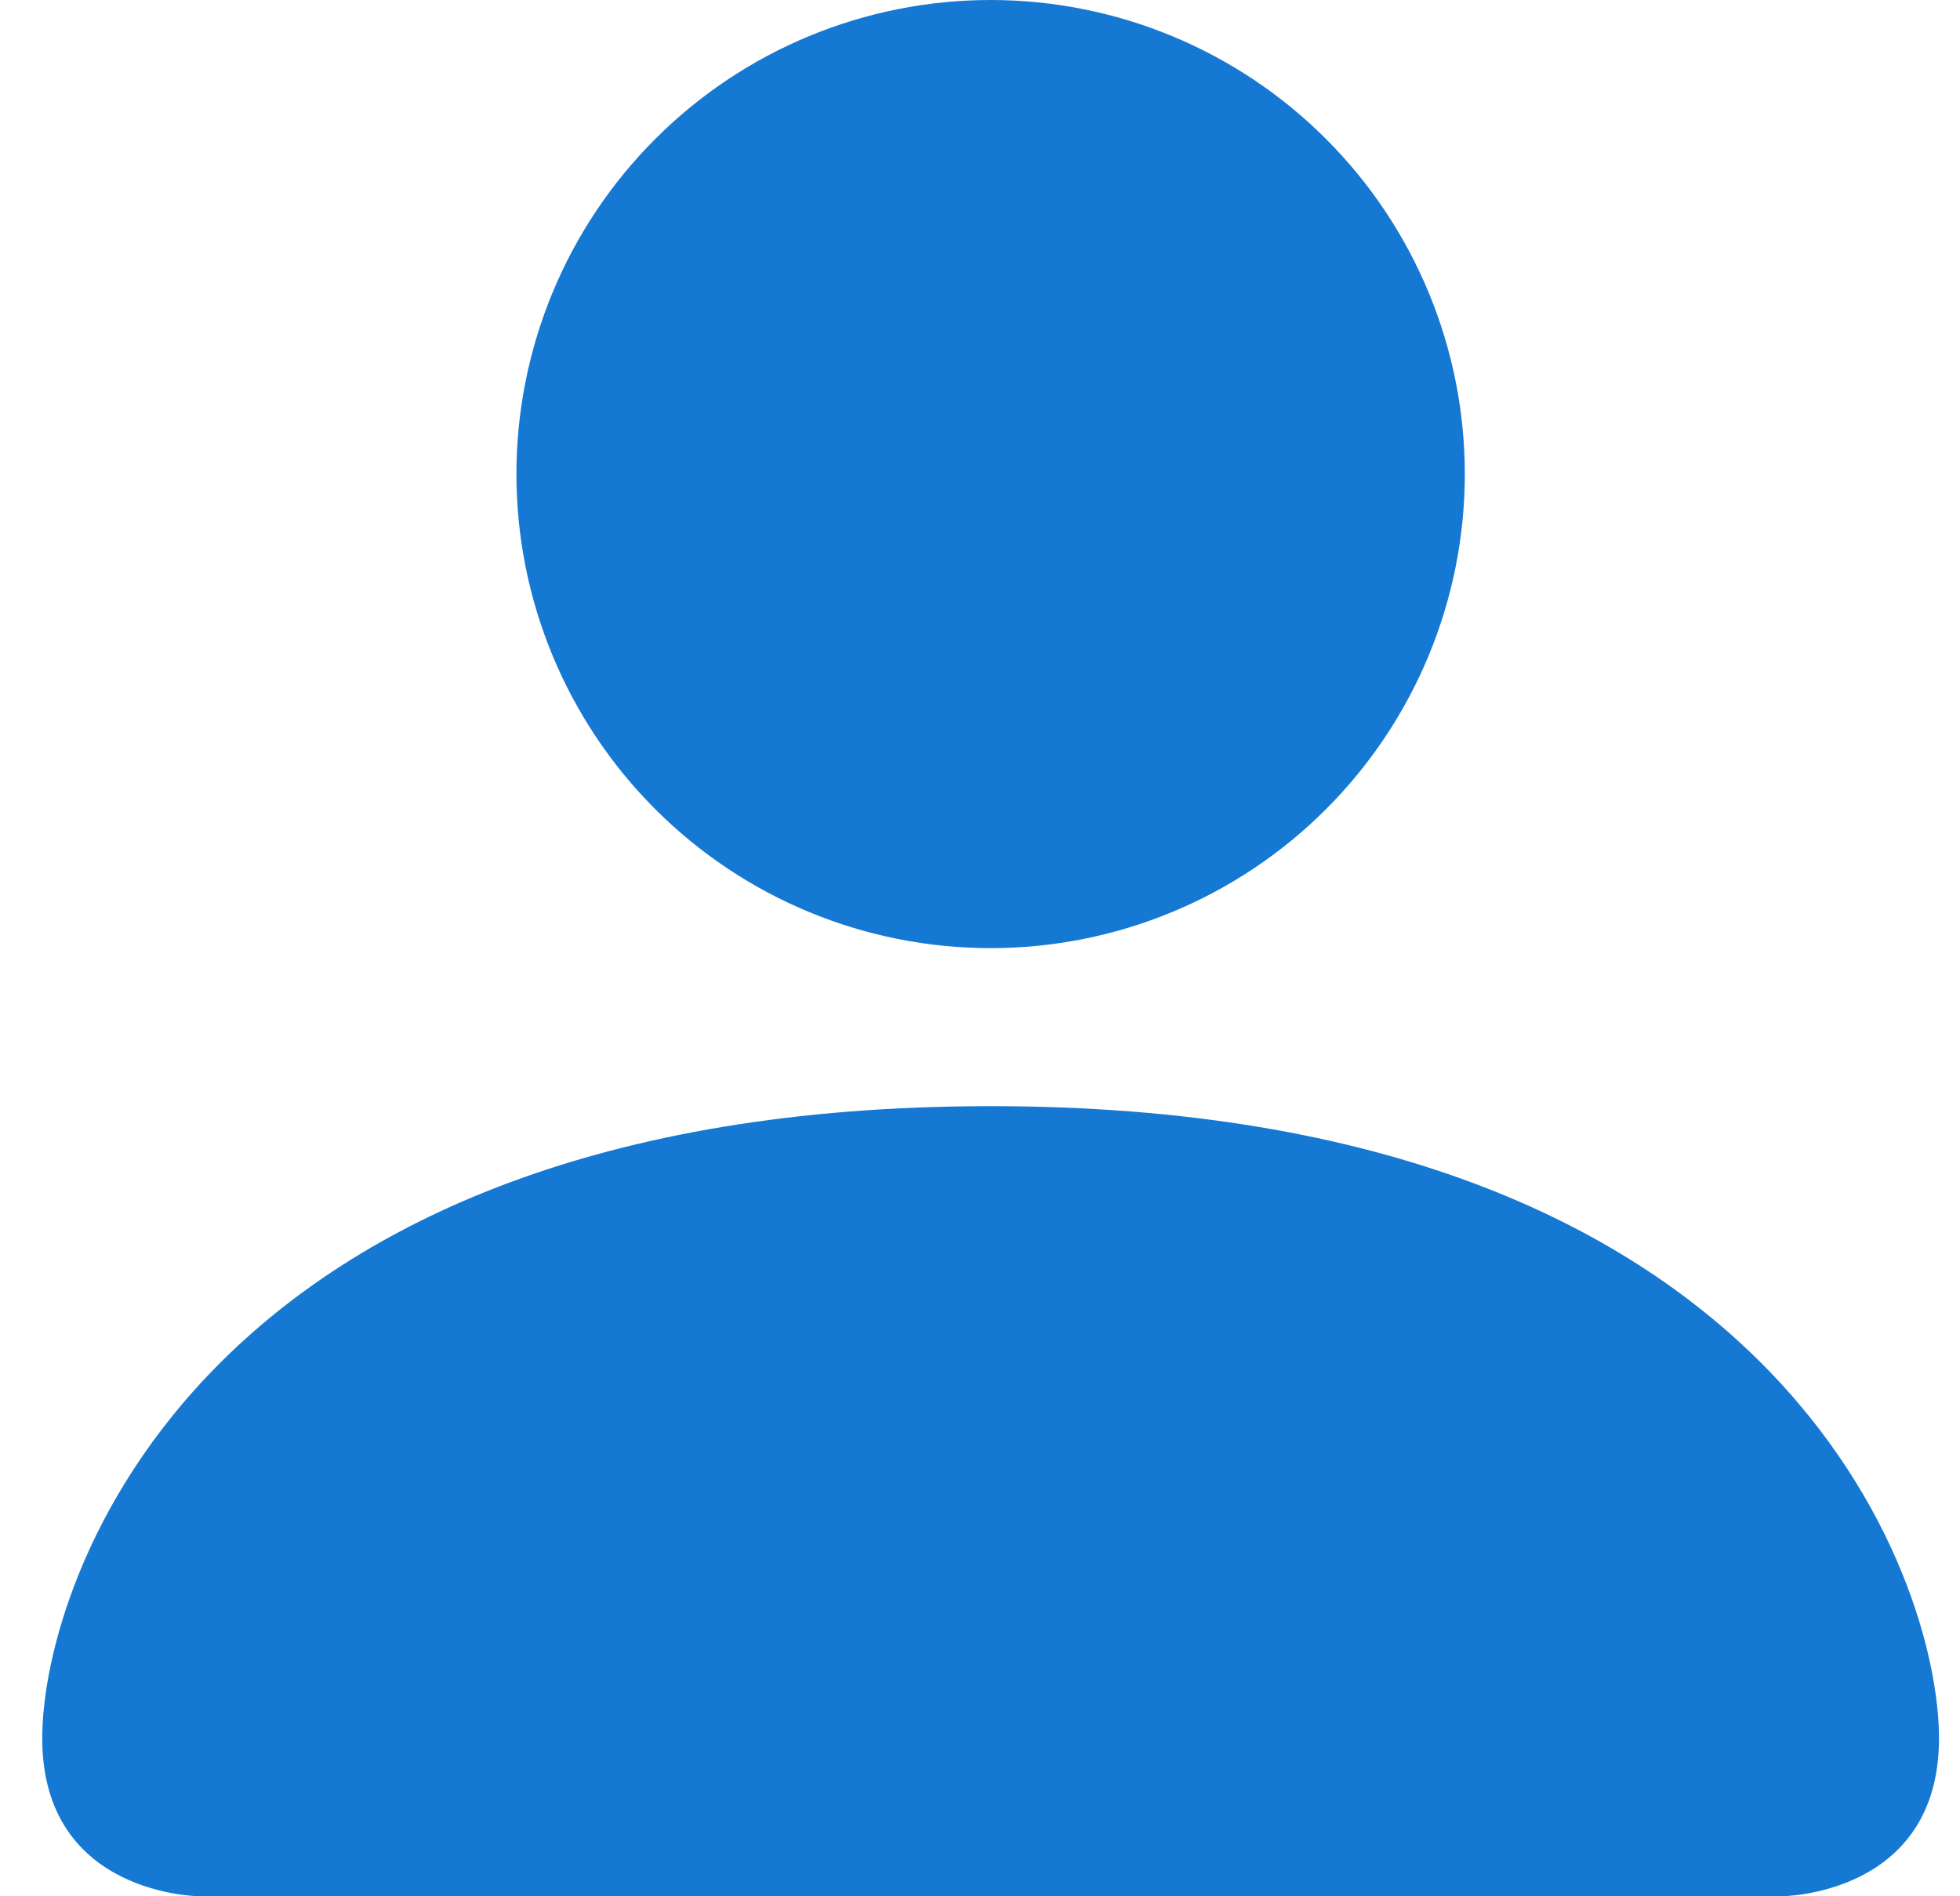 <svg width="31" height="30" viewBox="0 0 31 30" fill="none" xmlns="http://www.w3.org/2000/svg">
<path d="M3.168 30C3.168 30 0.668 30 0.668 27.5C0.668 25 3.168 17.5 15.668 17.5C28.168 17.5 30.668 25 30.668 27.5C30.668 30 28.168 30 28.168 30H3.168ZM15.668 15C17.657 15 19.565 14.21 20.971 12.803C22.378 11.397 23.168 9.489 23.168 7.5C23.168 5.511 22.378 3.603 20.971 2.197C19.565 0.79 17.657 0 15.668 0C13.679 0 11.771 0.79 10.365 2.197C8.958 3.603 8.168 5.511 8.168 7.5C8.168 9.489 8.958 11.397 10.365 12.803C11.771 14.21 13.679 15 15.668 15Z" fill="#1579D3"/>
</svg>
